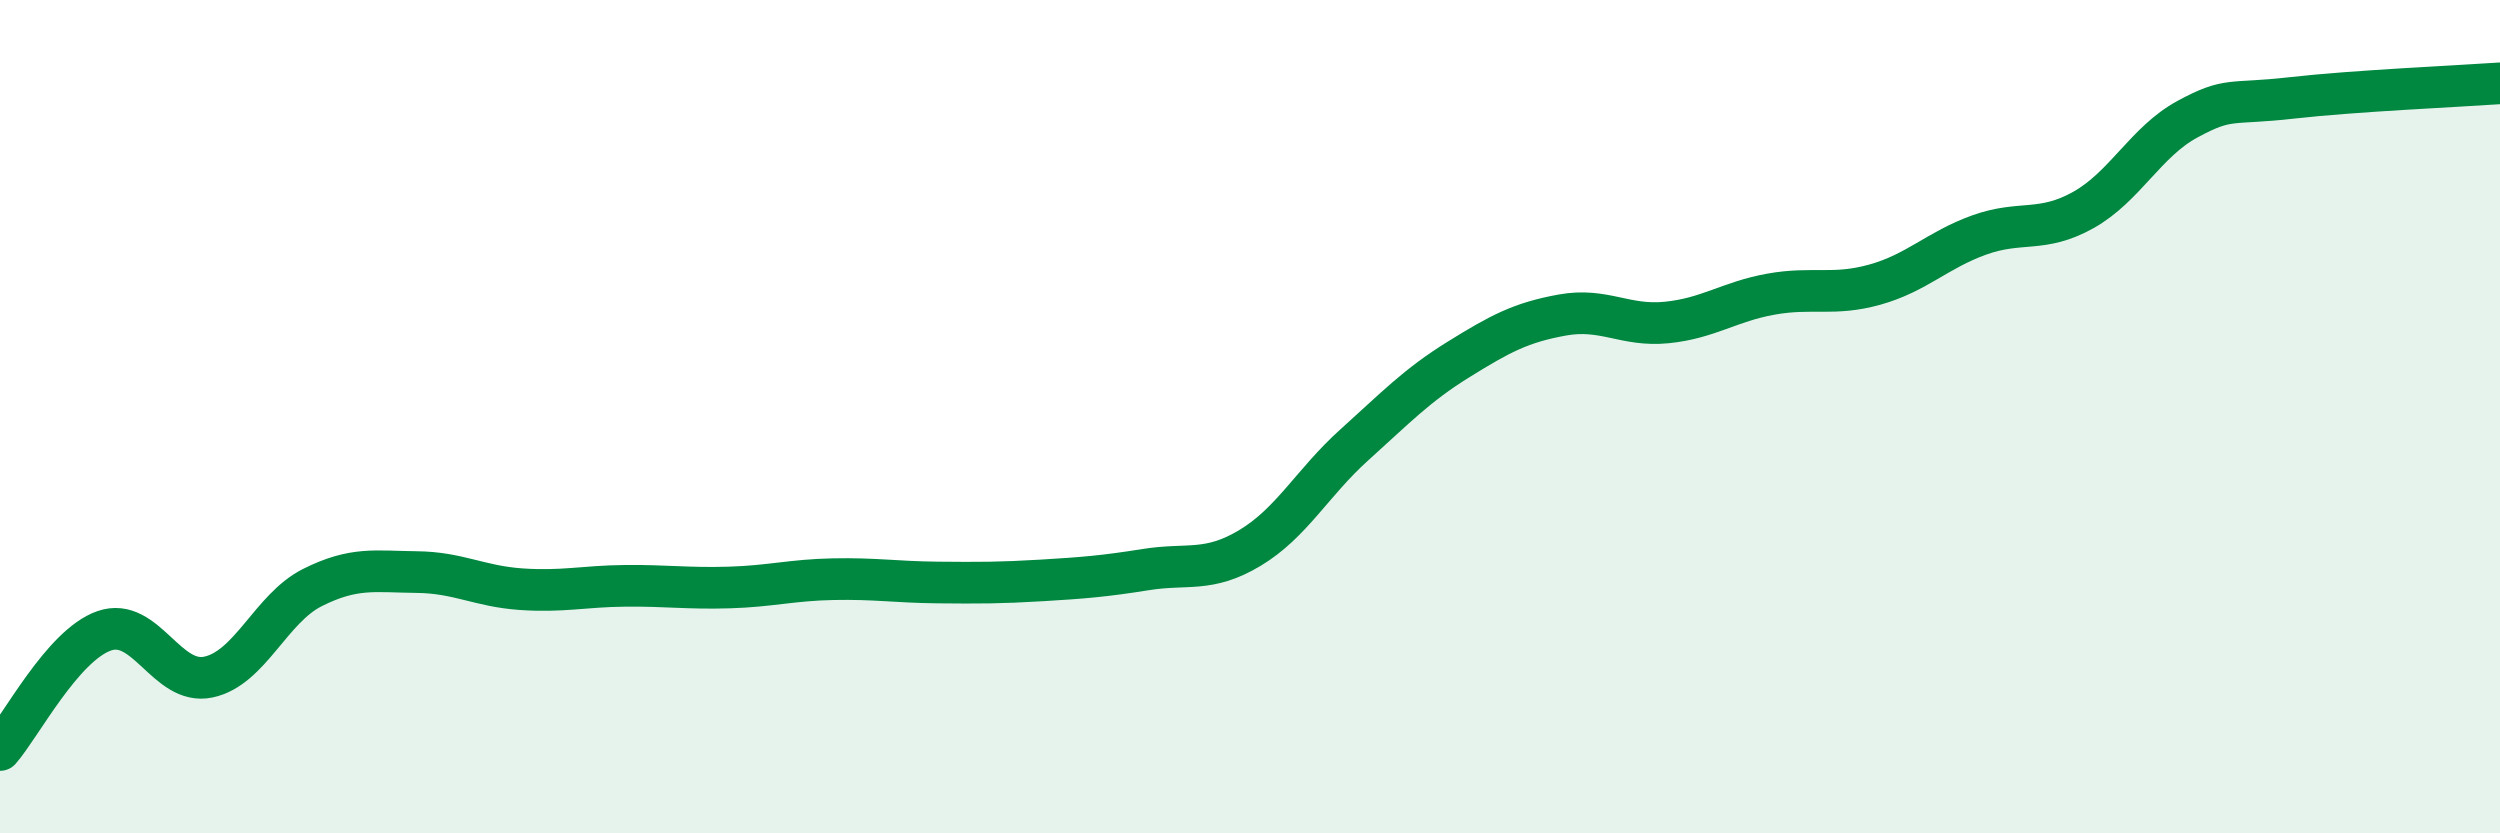 
    <svg width="60" height="20" viewBox="0 0 60 20" xmlns="http://www.w3.org/2000/svg">
      <path
        d="M 0,18 C 0.5,17.43 1.5,15.49 2.5,15.14 C 3.5,14.79 4,16.46 5,16.25 C 6,16.04 6.5,14.6 7.5,14.1 C 8.5,13.6 9,13.72 10,13.73 C 11,13.74 11.5,14.07 12.5,14.14 C 13.5,14.21 14,14.07 15,14.06 C 16,14.05 16.5,14.13 17.5,14.1 C 18.5,14.07 19,13.92 20,13.9 C 21,13.88 21.5,13.97 22.5,13.98 C 23.5,13.99 24,13.99 25,13.93 C 26,13.87 26.5,13.83 27.5,13.67 C 28.5,13.51 29,13.75 30,13.15 C 31,12.55 31.5,11.58 32.5,10.68 C 33.5,9.78 34,9.25 35,8.63 C 36,8.01 36.5,7.74 37.5,7.56 C 38.5,7.38 39,7.84 40,7.74 C 41,7.64 41.5,7.24 42.5,7.06 C 43.5,6.88 44,7.11 45,6.83 C 46,6.55 46.5,6 47.5,5.64 C 48.5,5.28 49,5.6 50,5.04 C 51,4.48 51.5,3.4 52.5,2.86 C 53.5,2.32 53.5,2.52 55,2.35 C 56.5,2.18 59,2.07 60,2L60 20L0 20Z"
        fill="#008740"
        opacity="0.1"
        stroke-linecap="round"
        stroke-linejoin="round"
      />
      <path
        d="M 0,18 C 0.5,17.43 1.5,15.49 2.5,15.14 C 3.5,14.79 4,16.46 5,16.25 C 6,16.04 6.5,14.6 7.5,14.1 C 8.5,13.6 9,13.72 10,13.73 C 11,13.74 11.5,14.07 12.5,14.14 C 13.5,14.21 14,14.07 15,14.06 C 16,14.05 16.5,14.13 17.5,14.1 C 18.5,14.07 19,13.92 20,13.9 C 21,13.88 21.5,13.97 22.5,13.98 C 23.5,13.99 24,13.99 25,13.93 C 26,13.87 26.5,13.83 27.5,13.67 C 28.5,13.51 29,13.75 30,13.15 C 31,12.55 31.5,11.58 32.5,10.68 C 33.5,9.78 34,9.25 35,8.63 C 36,8.01 36.5,7.74 37.5,7.56 C 38.5,7.38 39,7.84 40,7.74 C 41,7.64 41.5,7.24 42.5,7.06 C 43.5,6.88 44,7.11 45,6.83 C 46,6.55 46.5,6 47.5,5.64 C 48.5,5.28 49,5.6 50,5.04 C 51,4.48 51.5,3.4 52.5,2.86 C 53.5,2.32 53.5,2.52 55,2.35 C 56.5,2.18 59,2.07 60,2"
        stroke="#008740"
        stroke-width="1"
        fill="none"
        stroke-linecap="round"
        stroke-linejoin="round"
      />
    </svg>
  